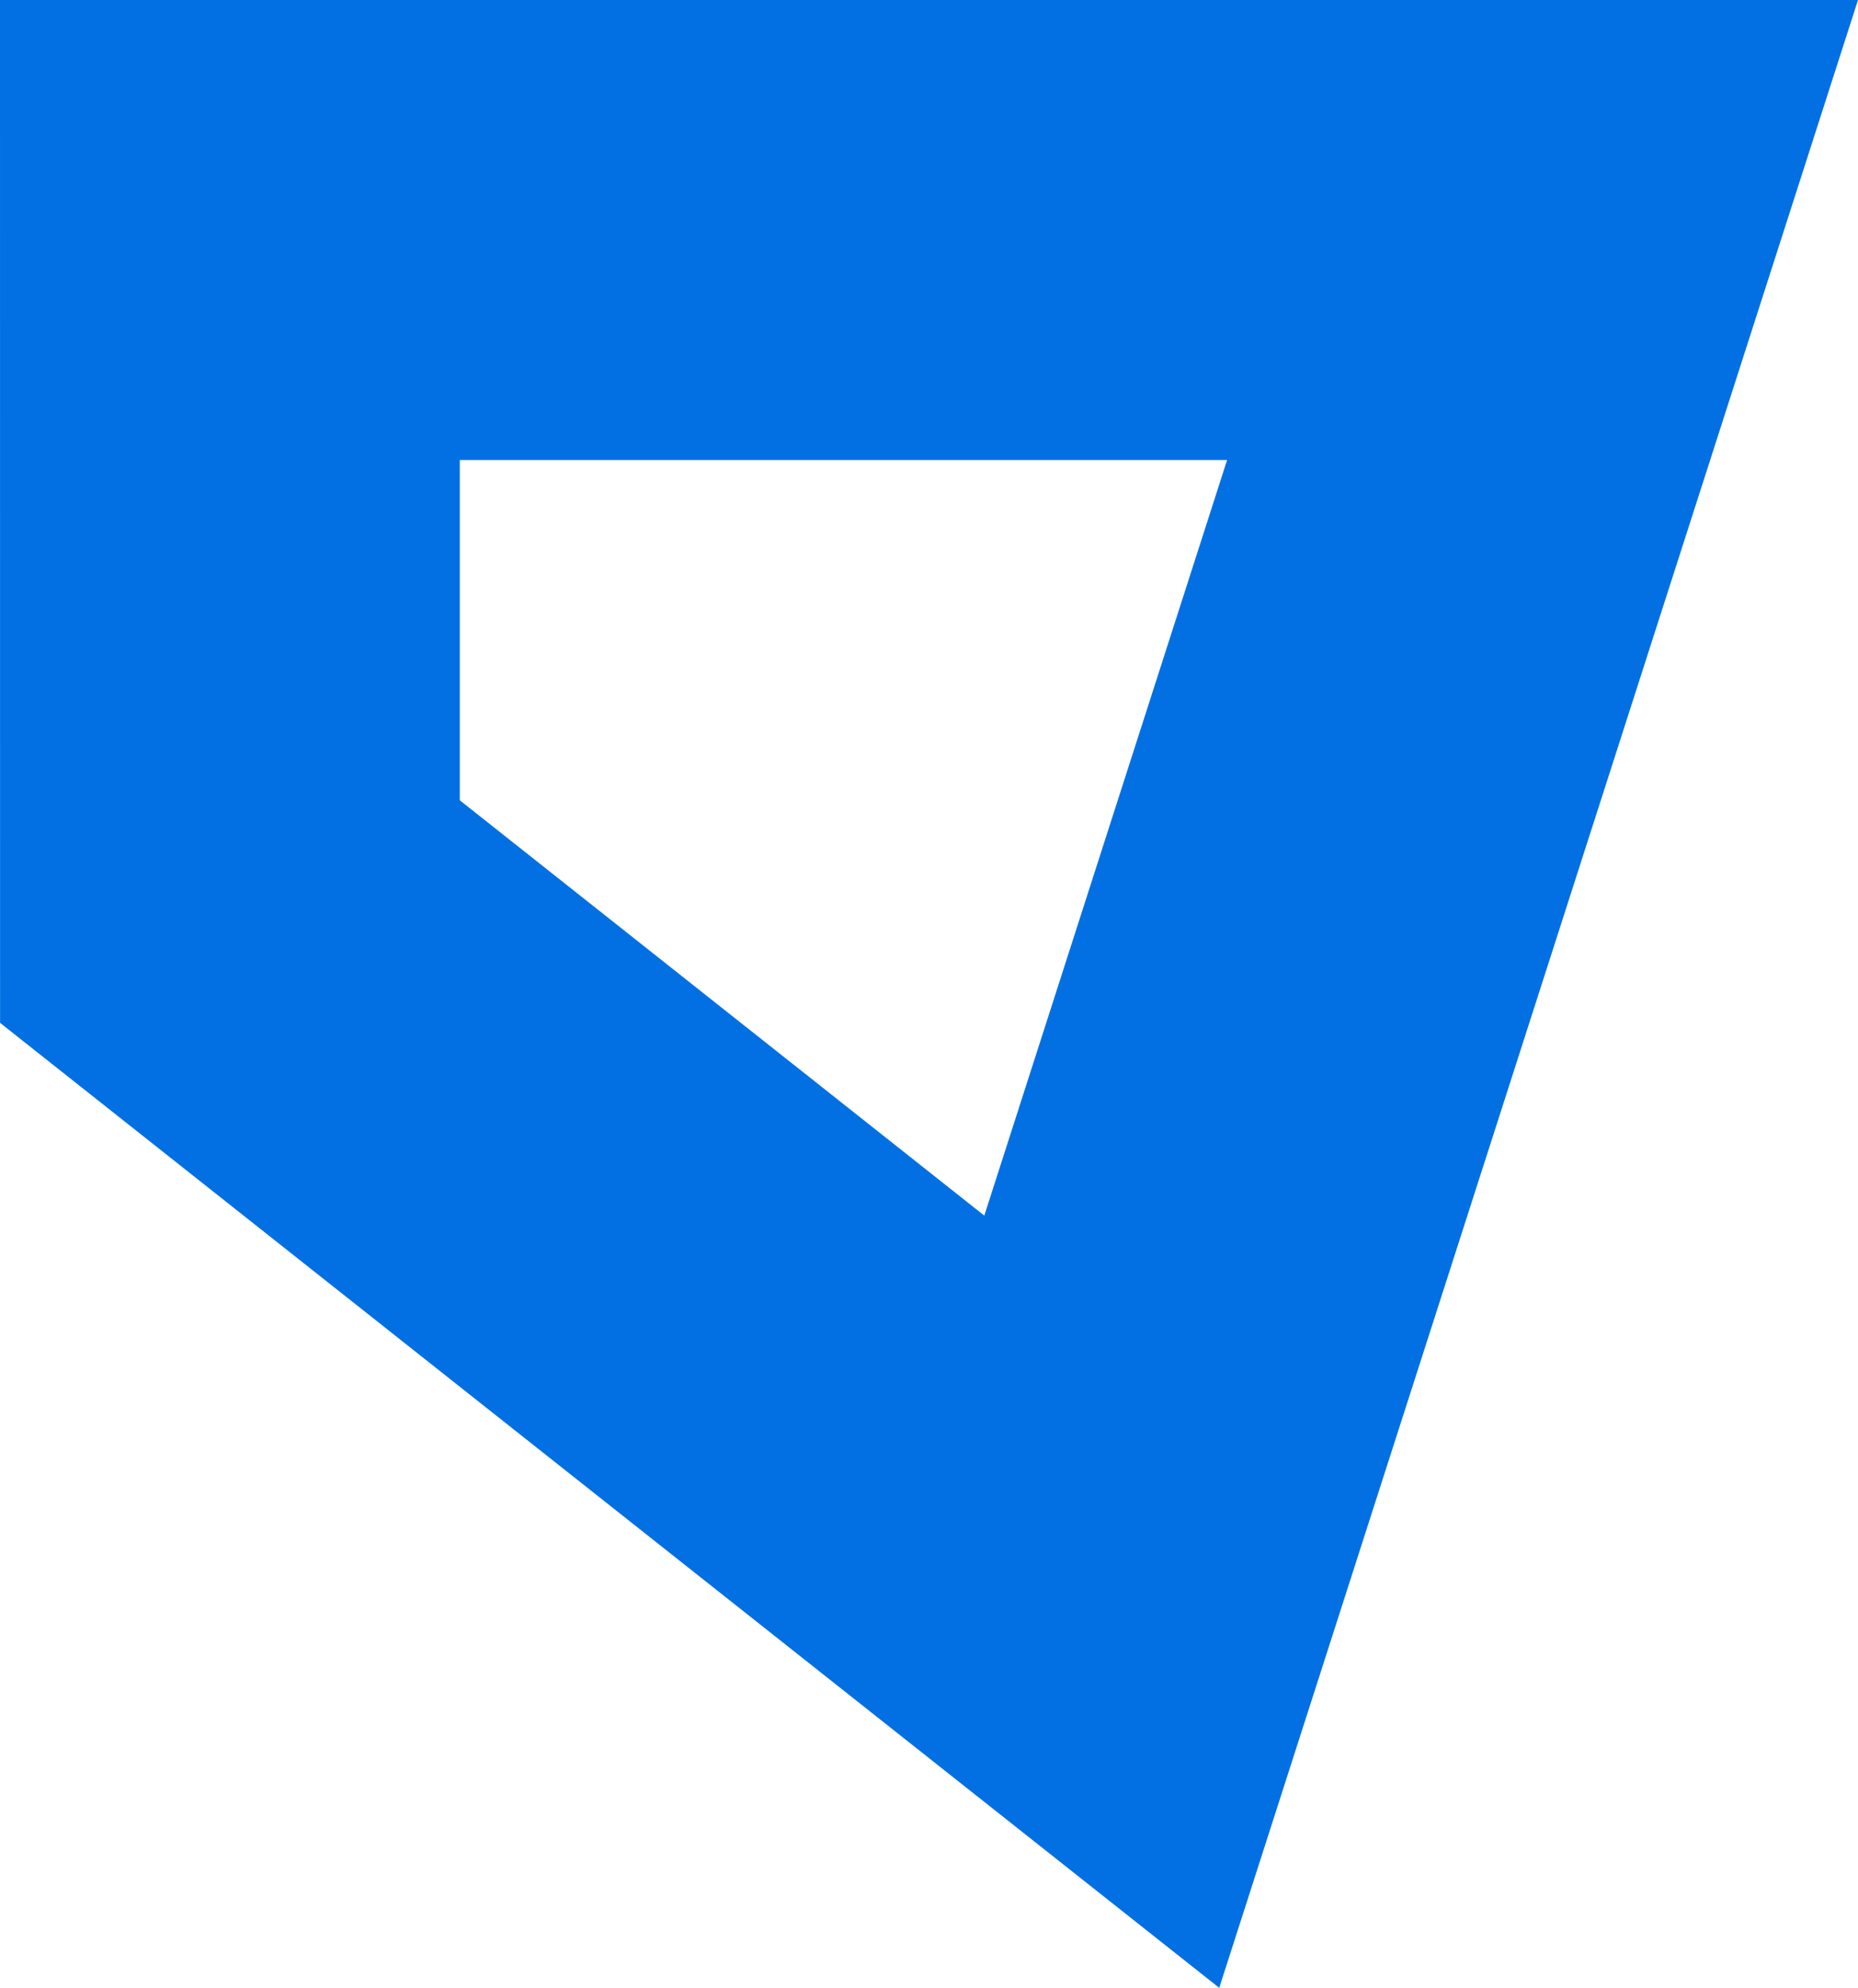 <?xml version="1.0" encoding="utf-8"?>
<!-- Generator: Adobe Illustrator 14.0.0, SVG Export Plug-In . SVG Version: 6.00 Build 43363)  -->
<!DOCTYPE svg PUBLIC "-//W3C//DTD SVG 1.1//EN" "http://www.w3.org/Graphics/SVG/1.1/DTD/svg11.dtd">
<svg version="1.1" id="Layer_1" xmlns="http://www.w3.org/2000/svg" xmlns:xlink="http://www.w3.org/1999/xlink" x="0px" y="0px"
	 width="58px" height="62.032px" viewBox="0 0 58 62.032" enable-background="new 0 0 58 62.032" xml:space="preserve">
<g>
	<path fill="#0270E3" d="M0,0h58L38.06,62.032L0.002,31.919L0,0L0,0z M38.306,14.354H14.353v10.62l16.373,12.96L38.306,14.354
		L38.306,14.354z"/>
</g>
</svg>

